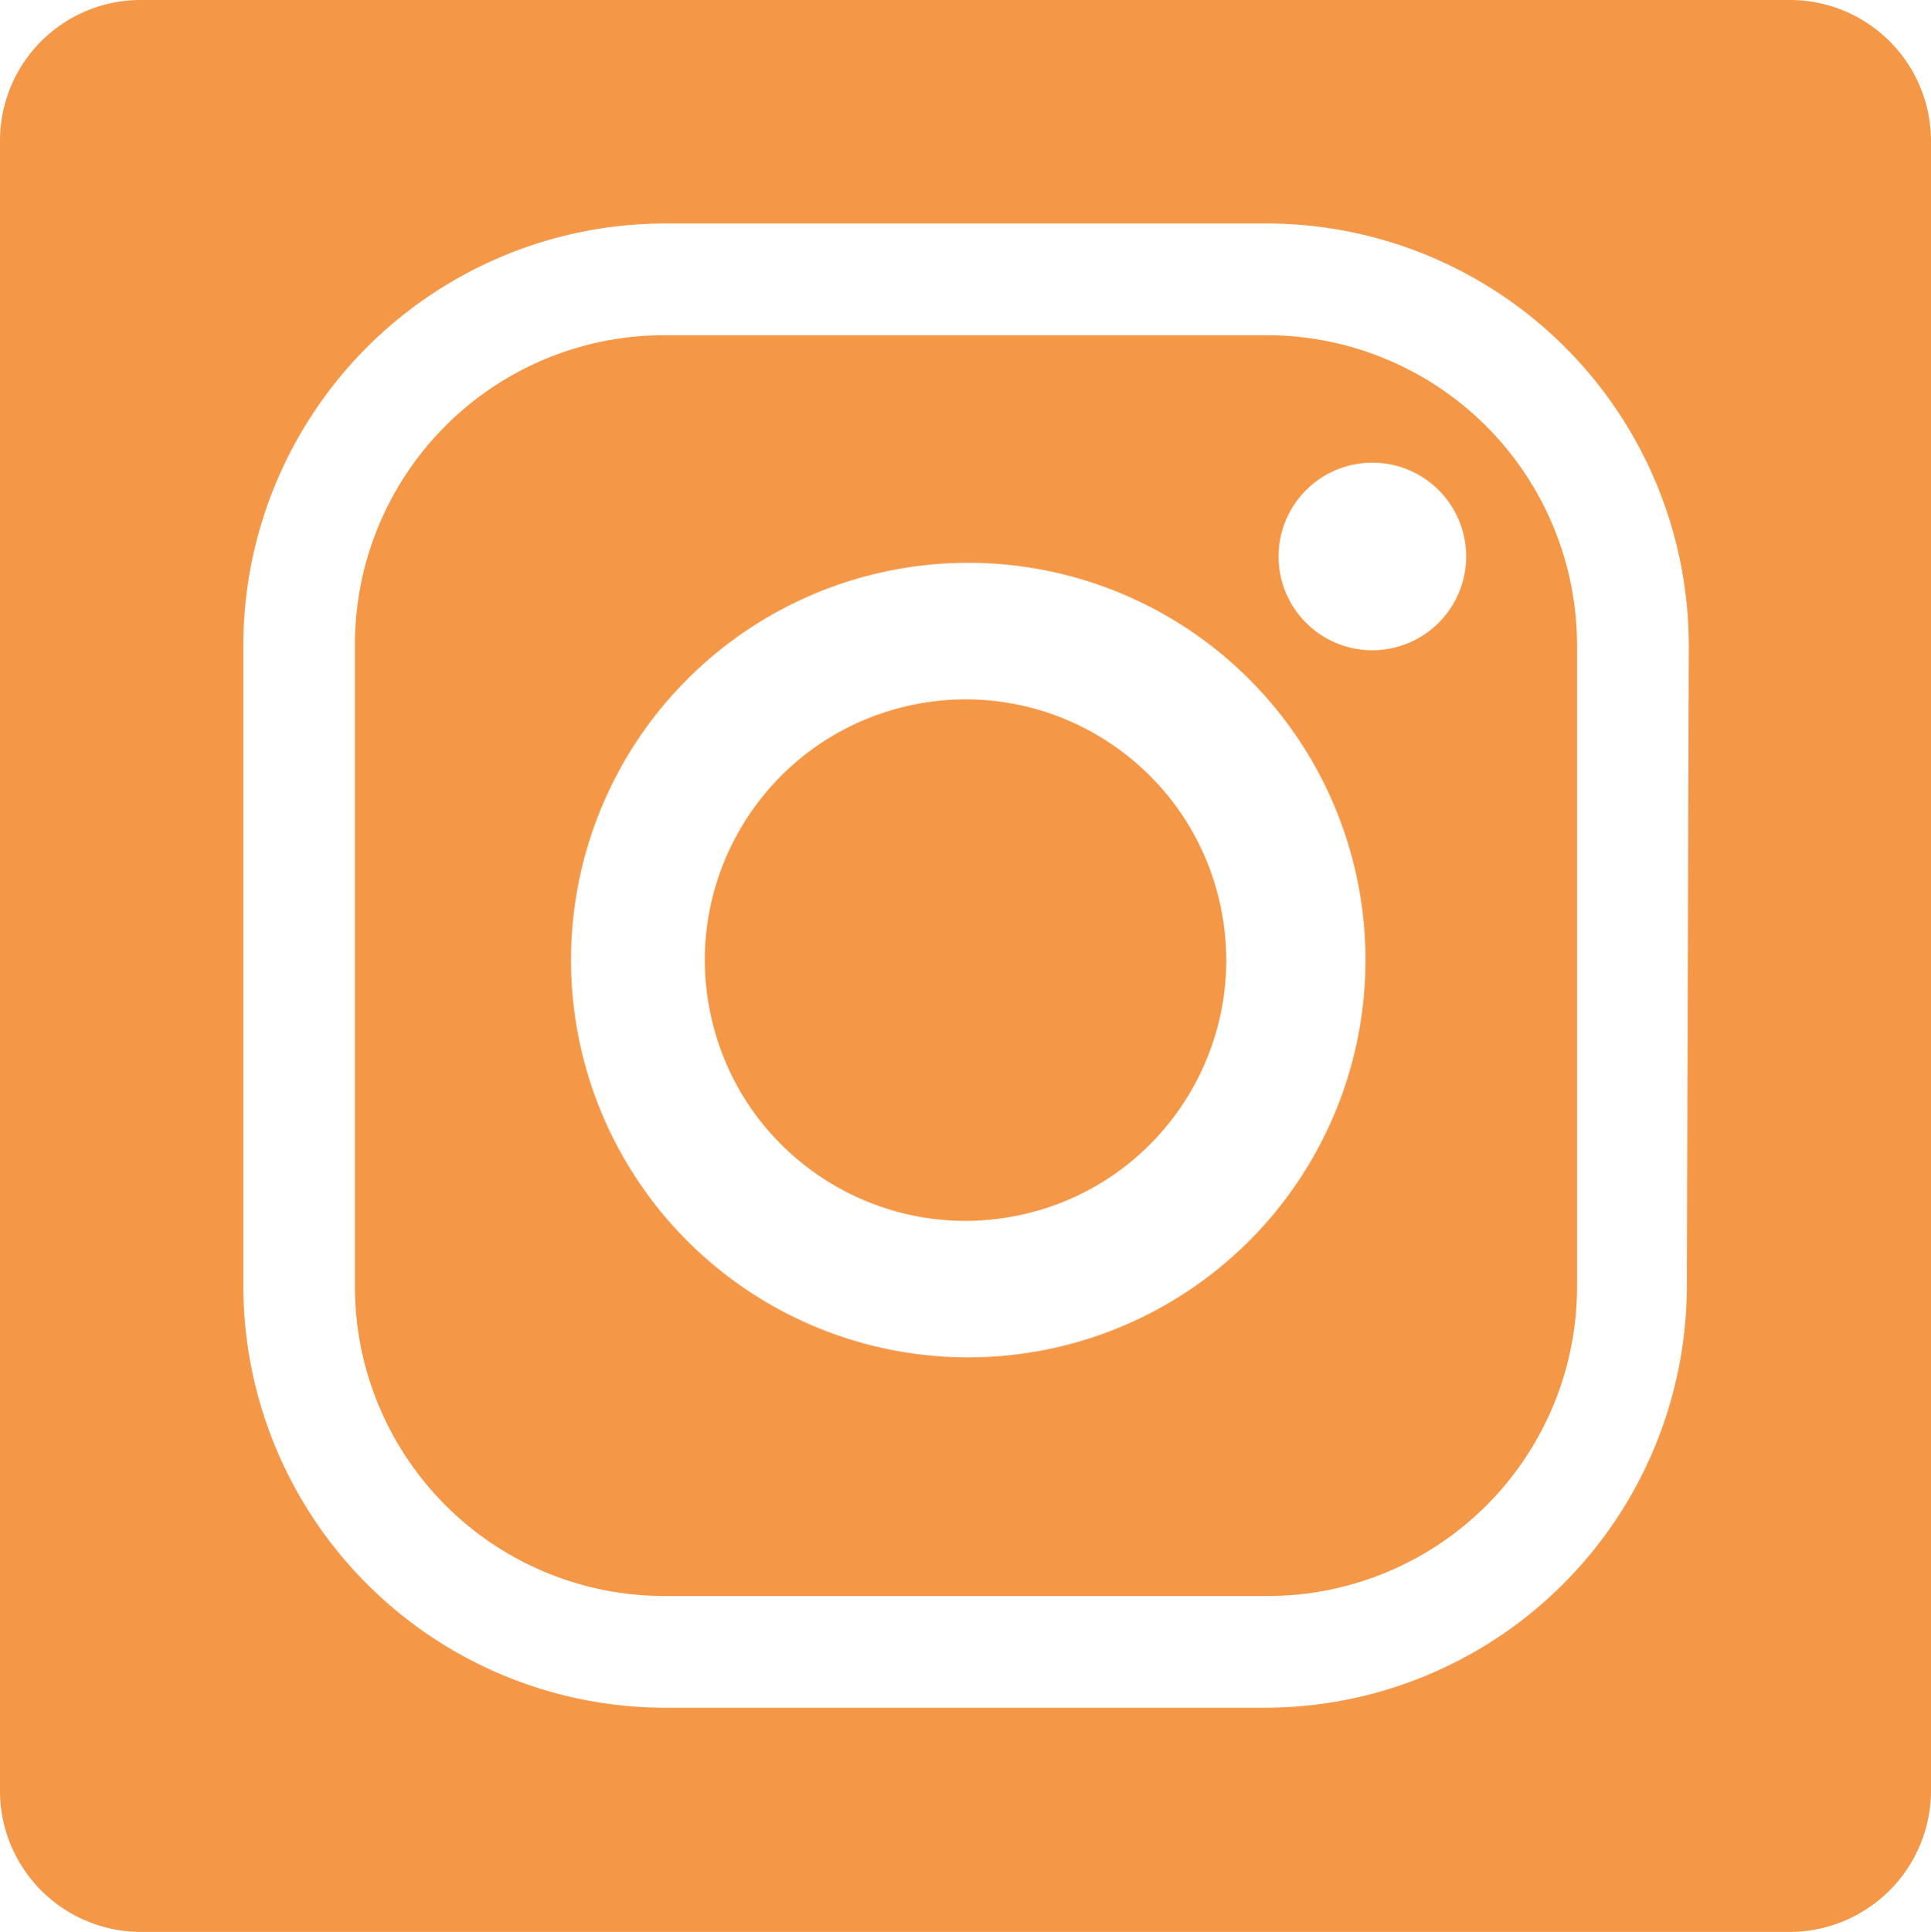 <svg xmlns="http://www.w3.org/2000/svg" viewBox="0 0 140 140.05"><path d="M93.76,26.16H50a22.43,22.43,0,0,0-22.41,22.4v46.6A22.44,22.44,0,0,0,50,117.56h43.8a22.43,22.43,0,0,0,22.4-22.4V48.56A22.5,22.5,0,0,0,93.76,26.16Zm-21.71,74.1a28.8,28.8,0,1,1,28.81-28.8A28.81,28.81,0,0,1,72.05,100.26ZM101.36,49a6.8,6.8,0,1,1,6.8-6.8A6.81,6.81,0,0,1,101.36,49Z" transform="translate(-1.86 -1.86)" style="fill:#f49848"/><path d="M131.62,1.86H12.06A10.2,10.2,0,0,0,1.86,12V131.8a10.23,10.23,0,0,0,10.21,10.11H131.66a10.26,10.26,0,0,0,10.2-10.11V12A10.23,10.23,0,0,0,131.62,1.86Zm-7.46,93.3a30.62,30.62,0,0,1-30.5,30.5H50a30.62,30.62,0,0,1-30.5-30.5V48.56A30.62,30.62,0,0,1,50,18.06h43.8a30.63,30.63,0,0,1,30.5,30.5Z" transform="translate(-1.86 -1.86)" style="fill:#f49848"/><circle cx="71.86" cy="71.46" r="18.9" transform="translate(-16.35 16.56) rotate(-13.28)" style="fill:#f49848"/></svg>
